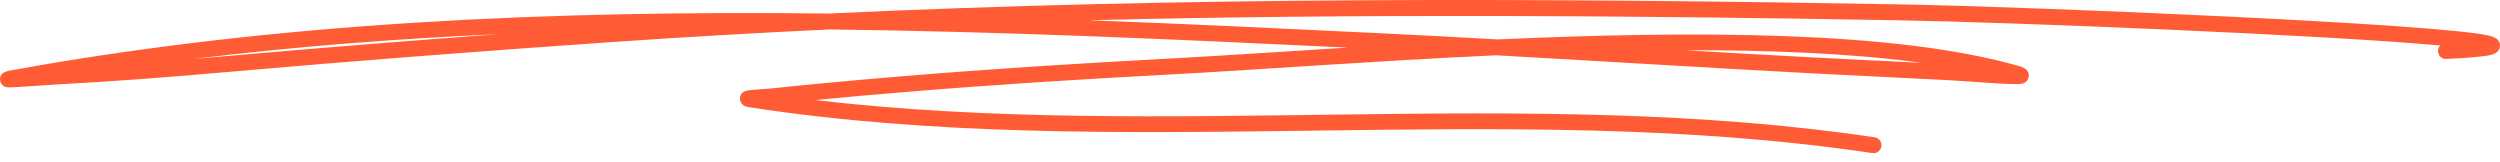 <svg width="294" height="19" viewBox="0 0 294 19" fill="none" xmlns="http://www.w3.org/2000/svg">
<path fill-rule="evenodd" clip-rule="evenodd" d="M97.467 1.591C65.046 1.218 32.493 2.582 1.113 8.31C0.553 8.412 0.32 8.612 0.274 8.658C0.006 8.929 -0.022 9.217 0.011 9.455C0.032 9.599 0.169 10.208 0.921 10.271C1.44 10.313 5.125 10.017 6.547 9.94C13.24 9.582 19.92 9.072 26.596 8.481C41.733 7.148 56.85 5.994 72.011 4.944C80.523 4.353 89.038 3.865 97.549 3.464C118.022 3.703 138.444 4.637 158.485 5.6C150.519 6.091 143.2 6.588 137.131 6.91C126.897 7.453 116.681 8.094 106.468 8.939C101.22 9.372 95.979 9.842 90.742 10.397C90.162 10.459 88.84 10.524 88.2 10.6C87.929 10.631 87.732 10.68 87.644 10.714C87.091 10.928 87.021 11.365 87.014 11.586C87.011 11.72 87.057 12.451 87.99 12.594C131.378 19.282 176.643 11.501 220.187 18.003C220.698 18.079 221.176 17.726 221.253 17.214C221.329 16.703 220.976 16.224 220.464 16.148C179.453 10.025 136.914 16.572 95.85 11.766C99.439 11.418 103.029 11.104 106.622 10.807C116.817 9.964 127.014 9.324 137.231 8.781C147.512 8.237 161.411 7.173 175.96 6.503C188.445 7.199 200.924 7.979 213.411 8.641C218.679 8.919 223.949 9.15 229.215 9.433C231.38 9.548 236.95 10.032 237.757 9.852C238.385 9.711 238.536 9.262 238.574 9.036C238.613 8.792 238.589 8.488 238.304 8.198C238.216 8.106 237.951 7.916 237.408 7.76C222.724 3.554 198.679 3.62 176.16 4.637C171.316 4.365 166.472 4.107 161.627 3.875C150.534 3.34 139.319 2.804 128.04 2.382C159.827 1.596 191.628 1.822 223.438 2.39C236.794 2.63 272.794 4.072 286.973 5.346C286.8 5.524 286.698 5.772 286.71 6.041C286.734 6.557 287.173 6.958 287.691 6.934C290.616 6.798 292.307 6.625 292.977 6.447C293.395 6.337 293.622 6.16 293.727 6.045C293.985 5.767 294.033 5.468 293.982 5.185C293.95 5.008 293.87 4.815 293.687 4.637C293.565 4.514 293.266 4.328 292.757 4.201C287.184 2.814 239.374 0.801 223.472 0.516C181.448 -0.234 139.442 -0.387 97.467 1.591ZM226.041 7.39C217.829 6.276 208.202 5.884 198.16 5.909C203.275 6.206 208.392 6.496 213.511 6.768C217.686 6.99 221.864 7.18 226.041 7.39ZM58.737 4.012C47.963 4.806 37.201 5.665 26.431 6.615C25.188 6.723 23.946 6.83 22.702 6.936C34.612 5.476 46.647 4.548 58.737 4.012Z" fill="#FF5C35"/>
</svg>
